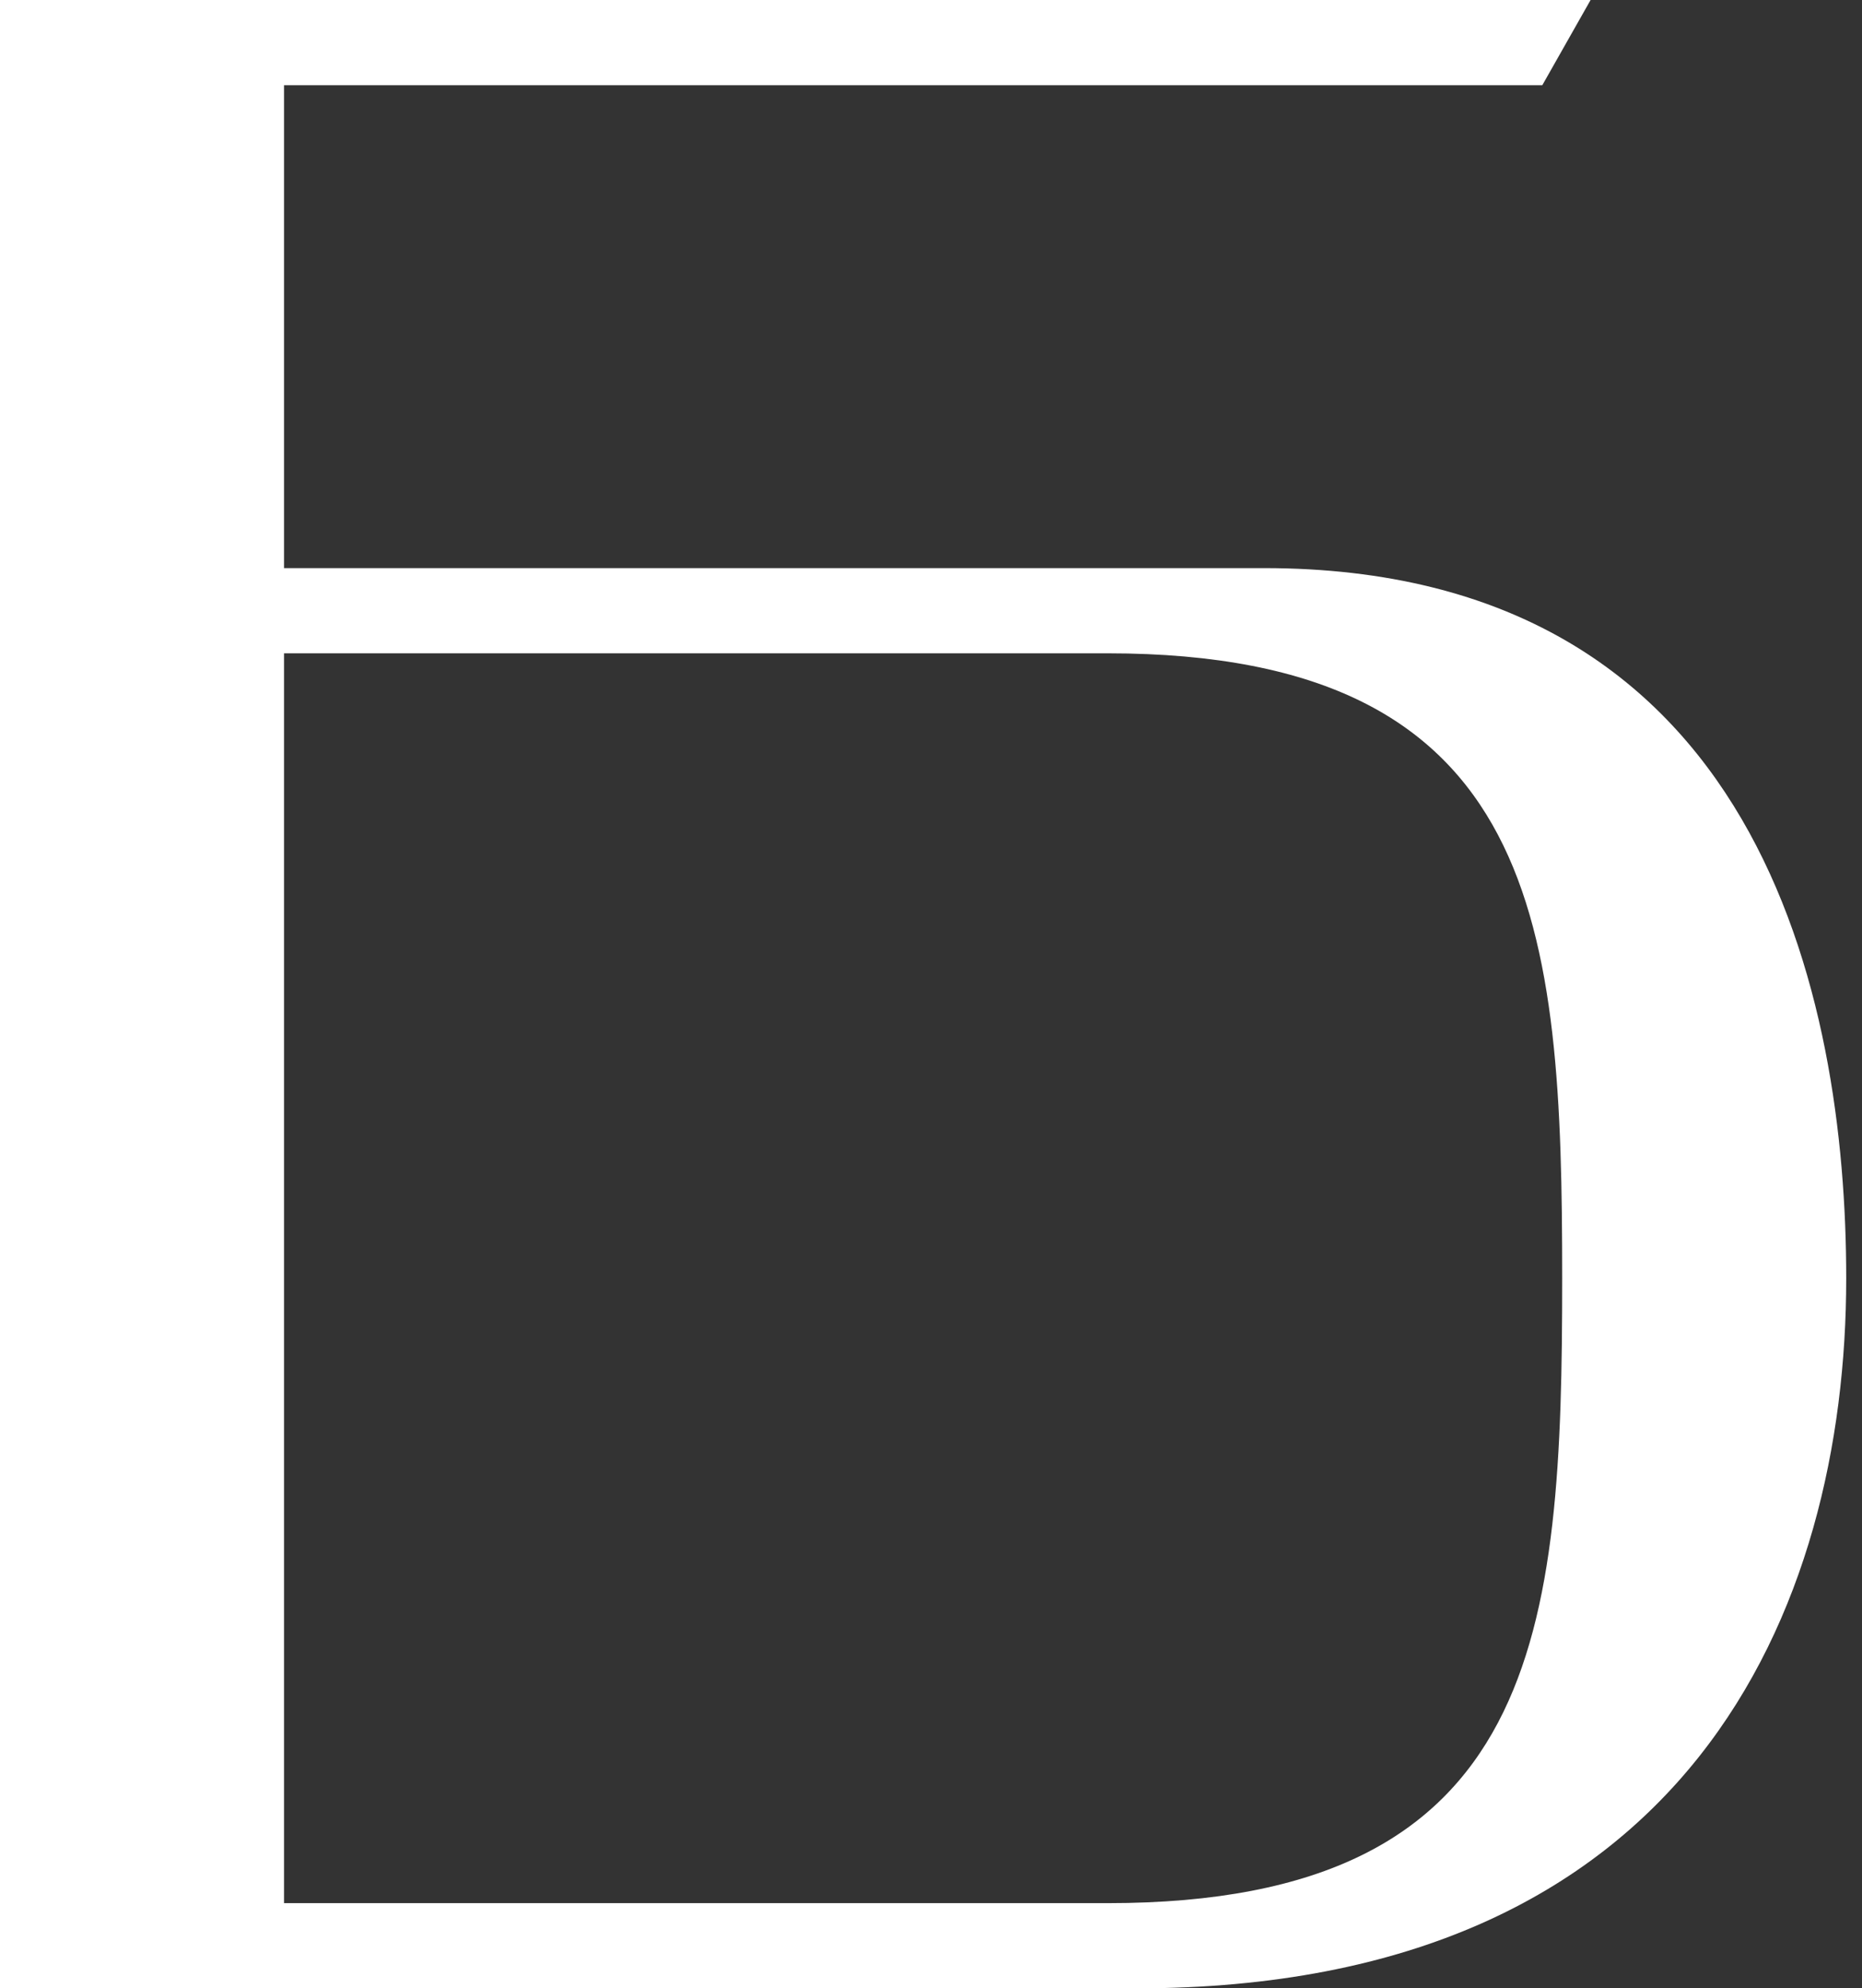 <?xml version="1.0" encoding="UTF-8"?> <svg xmlns="http://www.w3.org/2000/svg" width="59" height="63" viewBox="0 0 59 63" fill="none"><rect x="0" y="0" width="59" height="63" fill="#333333" stroke="none"/><path d="M9 2.7V18H40.05C55.8 18 58.5 31.68 58.5 40.5C58.5 50.94 53.55 63 36 63H0V0H50.4L48.87 2.7H9ZM9 20.7V60.3H35.1C48.87 60.3 49.5 51.66 49.5 40.5C49.5 29.43 48.87 20.7 35.1 20.7H9Z" fill="white"></path></svg> 
